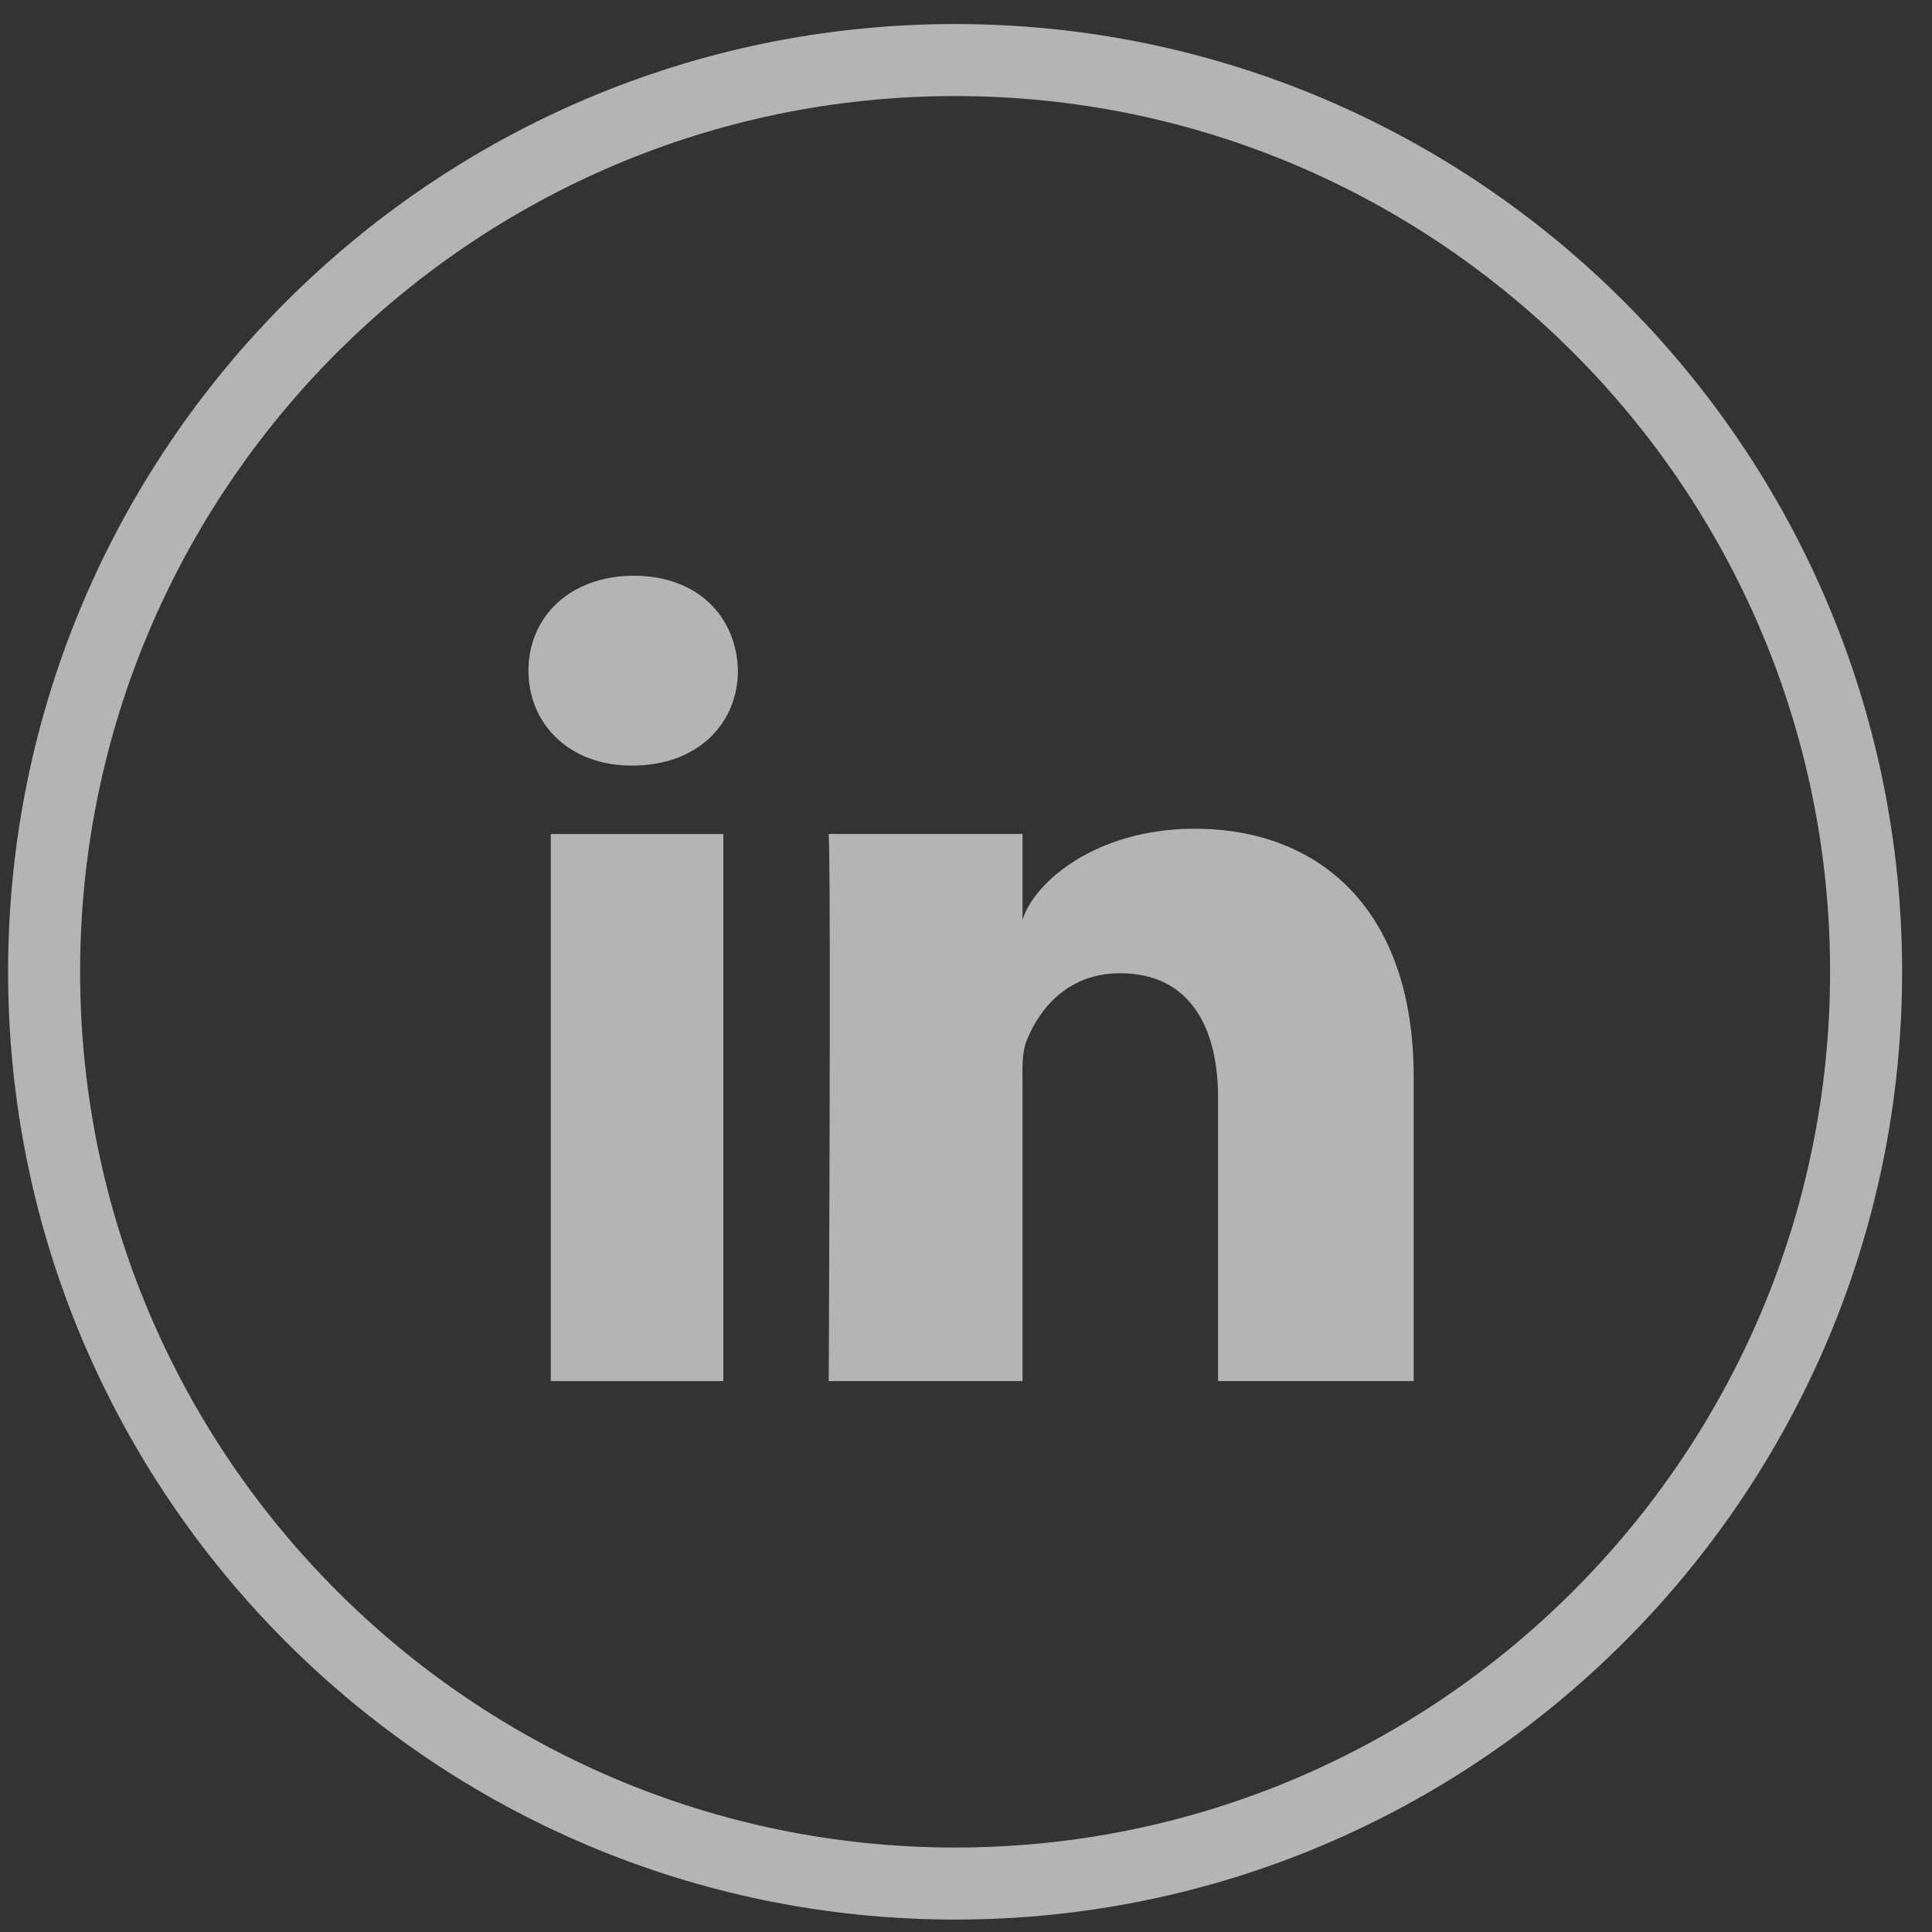 <?xml version="1.0" encoding="UTF-8" standalone="no"?>
<svg width="32px" height="32px" viewBox="0 0 32 32" version="1.1" xmlns="http://www.w3.org/2000/svg" xmlns:xlink="http://www.w3.org/1999/xlink">
    <rect x="0" y="0" width="32" height="32" fill="#333333" stroke="none"/>
    <!-- Generator: Sketch 41 (35326) - http://www.bohemiancoding.com/sketch -->
    <title>Group 7</title>
    <desc>Created with Sketch.</desc>
    <defs></defs>
    <g id="HOME-PAGE" stroke="none" stroke-width="1" fill="none" fill-rule="evenodd" opacity="0.63">
        <g id="HOME" transform="translate(-721, -3265)" fill="#FFFFFF">
            <g id="Page-1" transform="translate(618, 3265)">
                <g id="Group-7" transform="translate(103, 0)">
                    <polygon id="Fill-6" points="9.123 22.876 11.981 22.876 11.981 13.814 9.123 13.814"></polygon>
                    <path d="M19.788,13.726 C18.151,13.726 17.126,14.614 16.936,15.235 L16.936,13.813 L13.726,13.813 C13.767,14.568 13.726,22.875 13.726,22.875 L16.936,22.875 L16.936,17.972 C16.936,17.699 16.923,17.427 17.006,17.231 C17.227,16.686 17.701,16.12 18.553,16.12 C19.668,16.12 20.175,16.959 20.175,18.186 L20.175,22.875 L23.415,22.875 L23.415,17.836 C23.415,15.03 21.819,13.726 19.788,13.726" id="Fill-8"></path>
                    <path d="M10.499,9.536 C9.444,9.536 8.753,10.214 8.753,11.109 C8.753,11.987 9.424,12.68 10.458,12.68 L10.479,12.68 C11.554,12.68 12.222,11.985 12.222,11.107 C12.202,10.212 11.554,9.536 10.499,9.536" id="Fill-9"></path>
                    <path d="M15.82,1.591 C7.829,1.591 1.327,8.098 1.327,16.096 C1.327,24.094 7.829,30.601 15.82,30.601 C23.811,30.601 30.312,24.094 30.312,16.096 C30.312,8.098 23.811,1.591 15.82,1.591 M15.82,31.794 C7.171,31.794 0.134,24.752 0.134,16.096 C0.134,7.44 7.171,0.398 15.82,0.398 C24.469,0.398 31.505,7.44 31.505,16.096 C31.505,24.752 24.469,31.794 15.82,31.794" id="Fill-10"></path>
                </g>
            </g>
        </g>
    </g>
</svg>